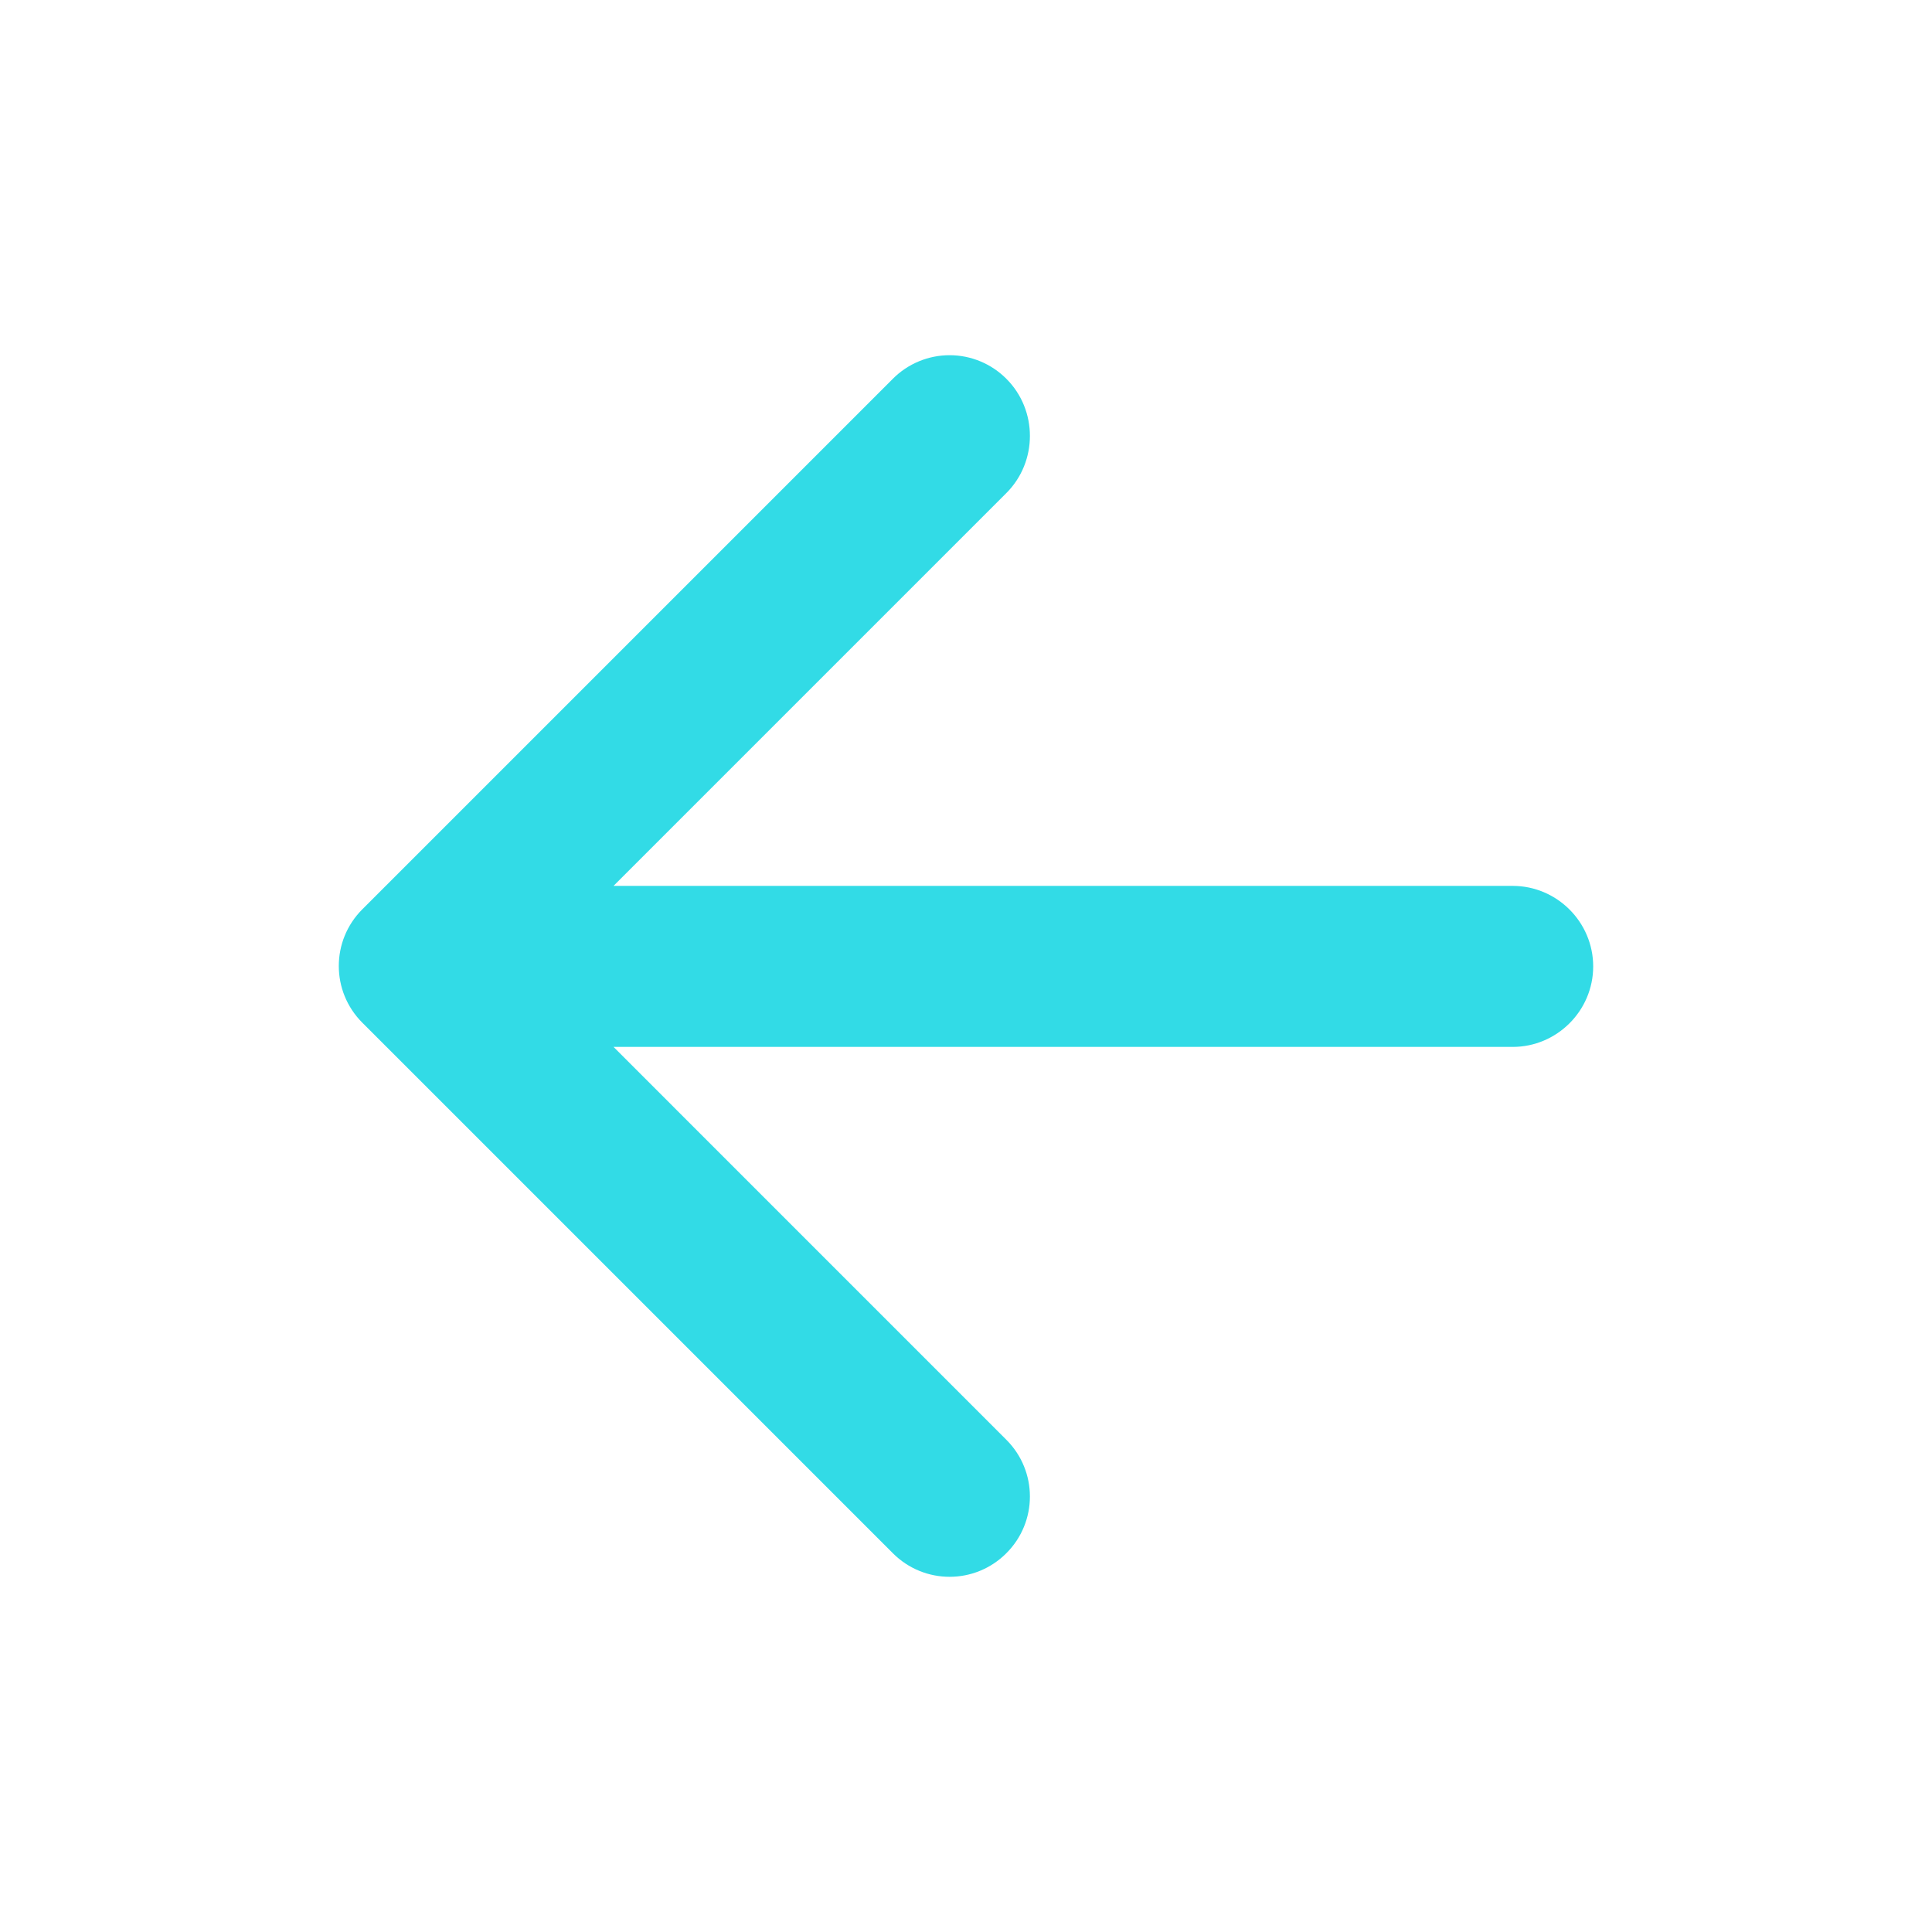 <svg width="41" height="41" viewBox="0 0 41 41" fill="none" xmlns="http://www.w3.org/2000/svg">
<path d="M32.102 18.8H13.02L21.356 10.464C22.023 9.797 22.023 8.704 21.356 8.038C21.037 7.718 20.604 7.538 20.152 7.538C19.7 7.538 19.267 7.718 18.948 8.038L7.69 19.296C7.023 19.962 7.023 21.038 7.69 21.704L18.948 32.962C19.614 33.629 20.69 33.629 21.356 32.962C22.023 32.296 22.023 31.22 21.356 30.554L13.02 22.217H32.102C33.041 22.217 33.81 21.448 33.81 20.509C33.81 19.569 33.041 18.8 32.102 18.8Z" fill="#32DBE6"/>
</svg>

